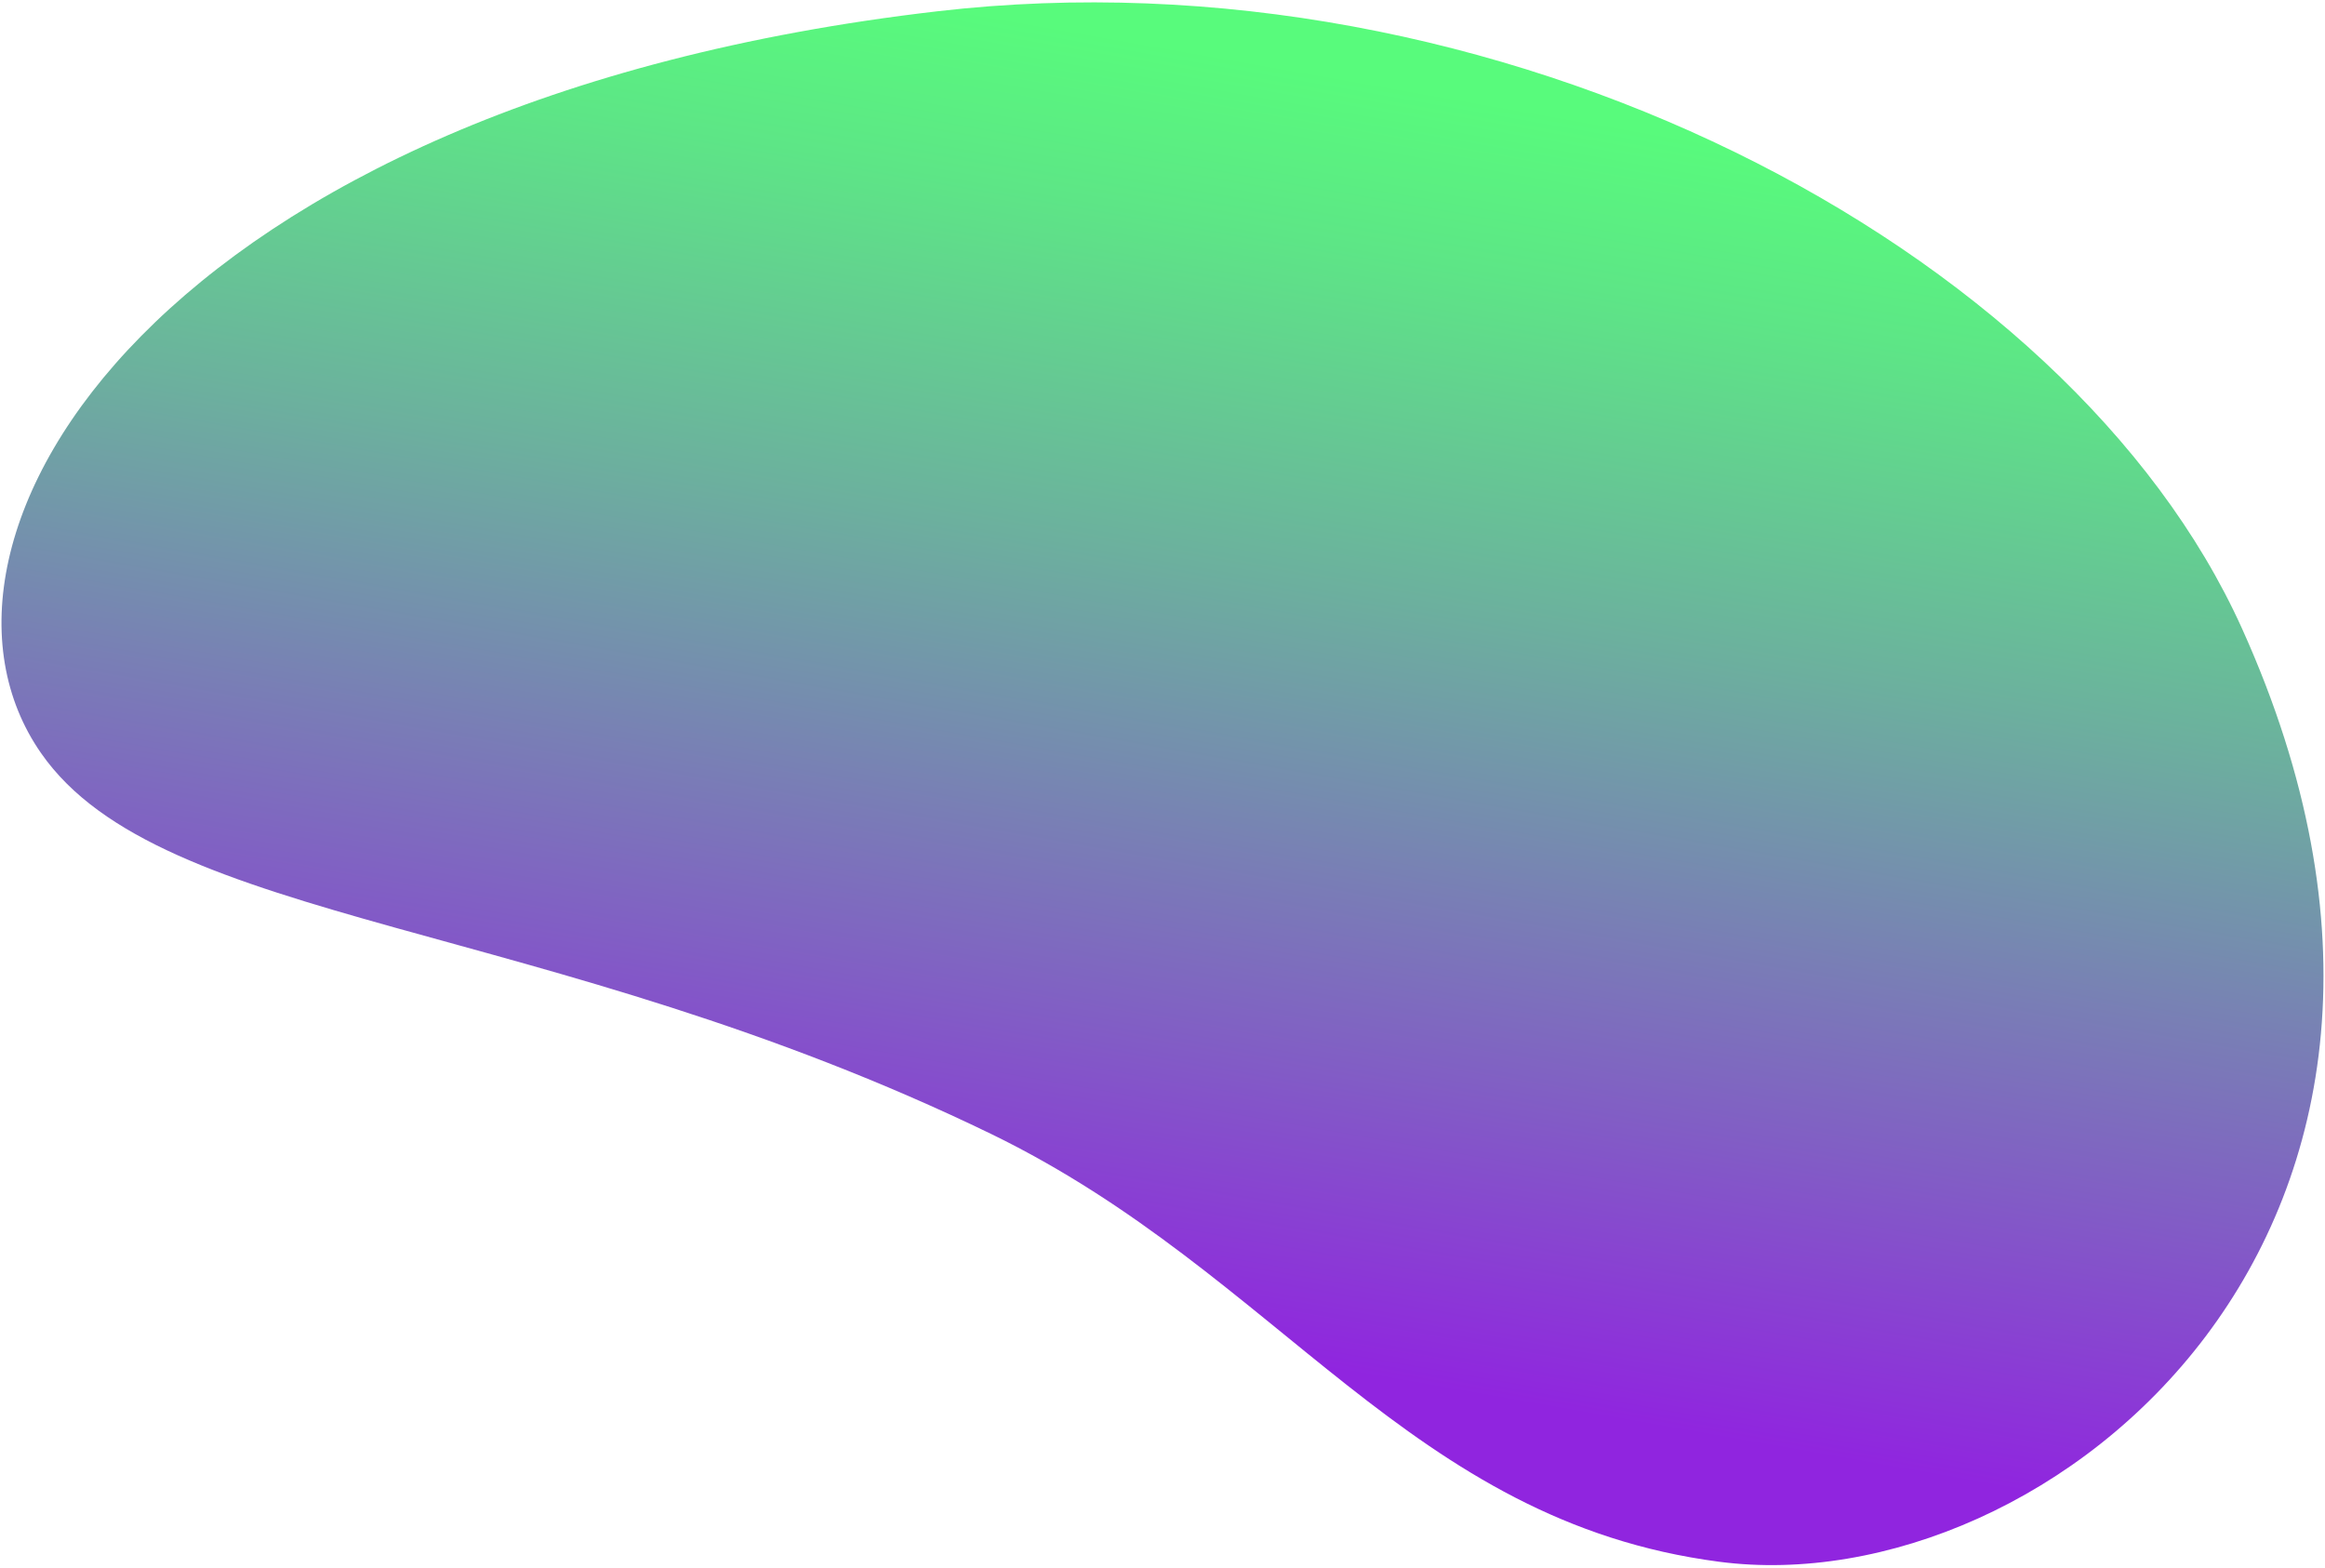 <?xml version="1.0" encoding="utf-8"?>
<!-- Generator: Adobe Illustrator 22.1.0, SVG Export Plug-In . SVG Version: 6.00 Build 0)  -->
<svg version="1.1" id="Layer_1" xmlns="http://www.w3.org/2000/svg" xmlns:xlink="http://www.w3.org/1999/xlink" x="0px" y="0px"
	 viewBox="0 0 350 236" style="enable-background:new 0 0 350 236;" xml:space="preserve">
<style type="text/css">
	.st0{fill:url(#SVGID_1_);}
</style>
<linearGradient id="SVGID_1_" gradientUnits="userSpaceOnUse" x1="158.291" y1="217.522" x2="196.175" y2="2.668">
	<stop  offset="8.468673e-02" style="stop-color:#9025DF"/>
	<stop  offset="0.282" style="stop-color:#825BC6"/>
	<stop  offset="0.616" style="stop-color:#6CB09E"/>
	<stop  offset="0.851" style="stop-color:#5DE686"/>
	<stop  offset="0.965" style="stop-color:#58FB7C"/>
</linearGradient>
<path class="st0" d="M337.5,94.6C311.5,37,225.3-8.1,141.1,1.7C23.9,15.3-16.3,81.2,6.2,113.4c18.1,26,76,24.8,143,57.3
	c43.6,21.2,62.9,58.3,109.6,64.4C308.4,241.6,378.3,184.9,337.5,94.6z"/>
</svg>
